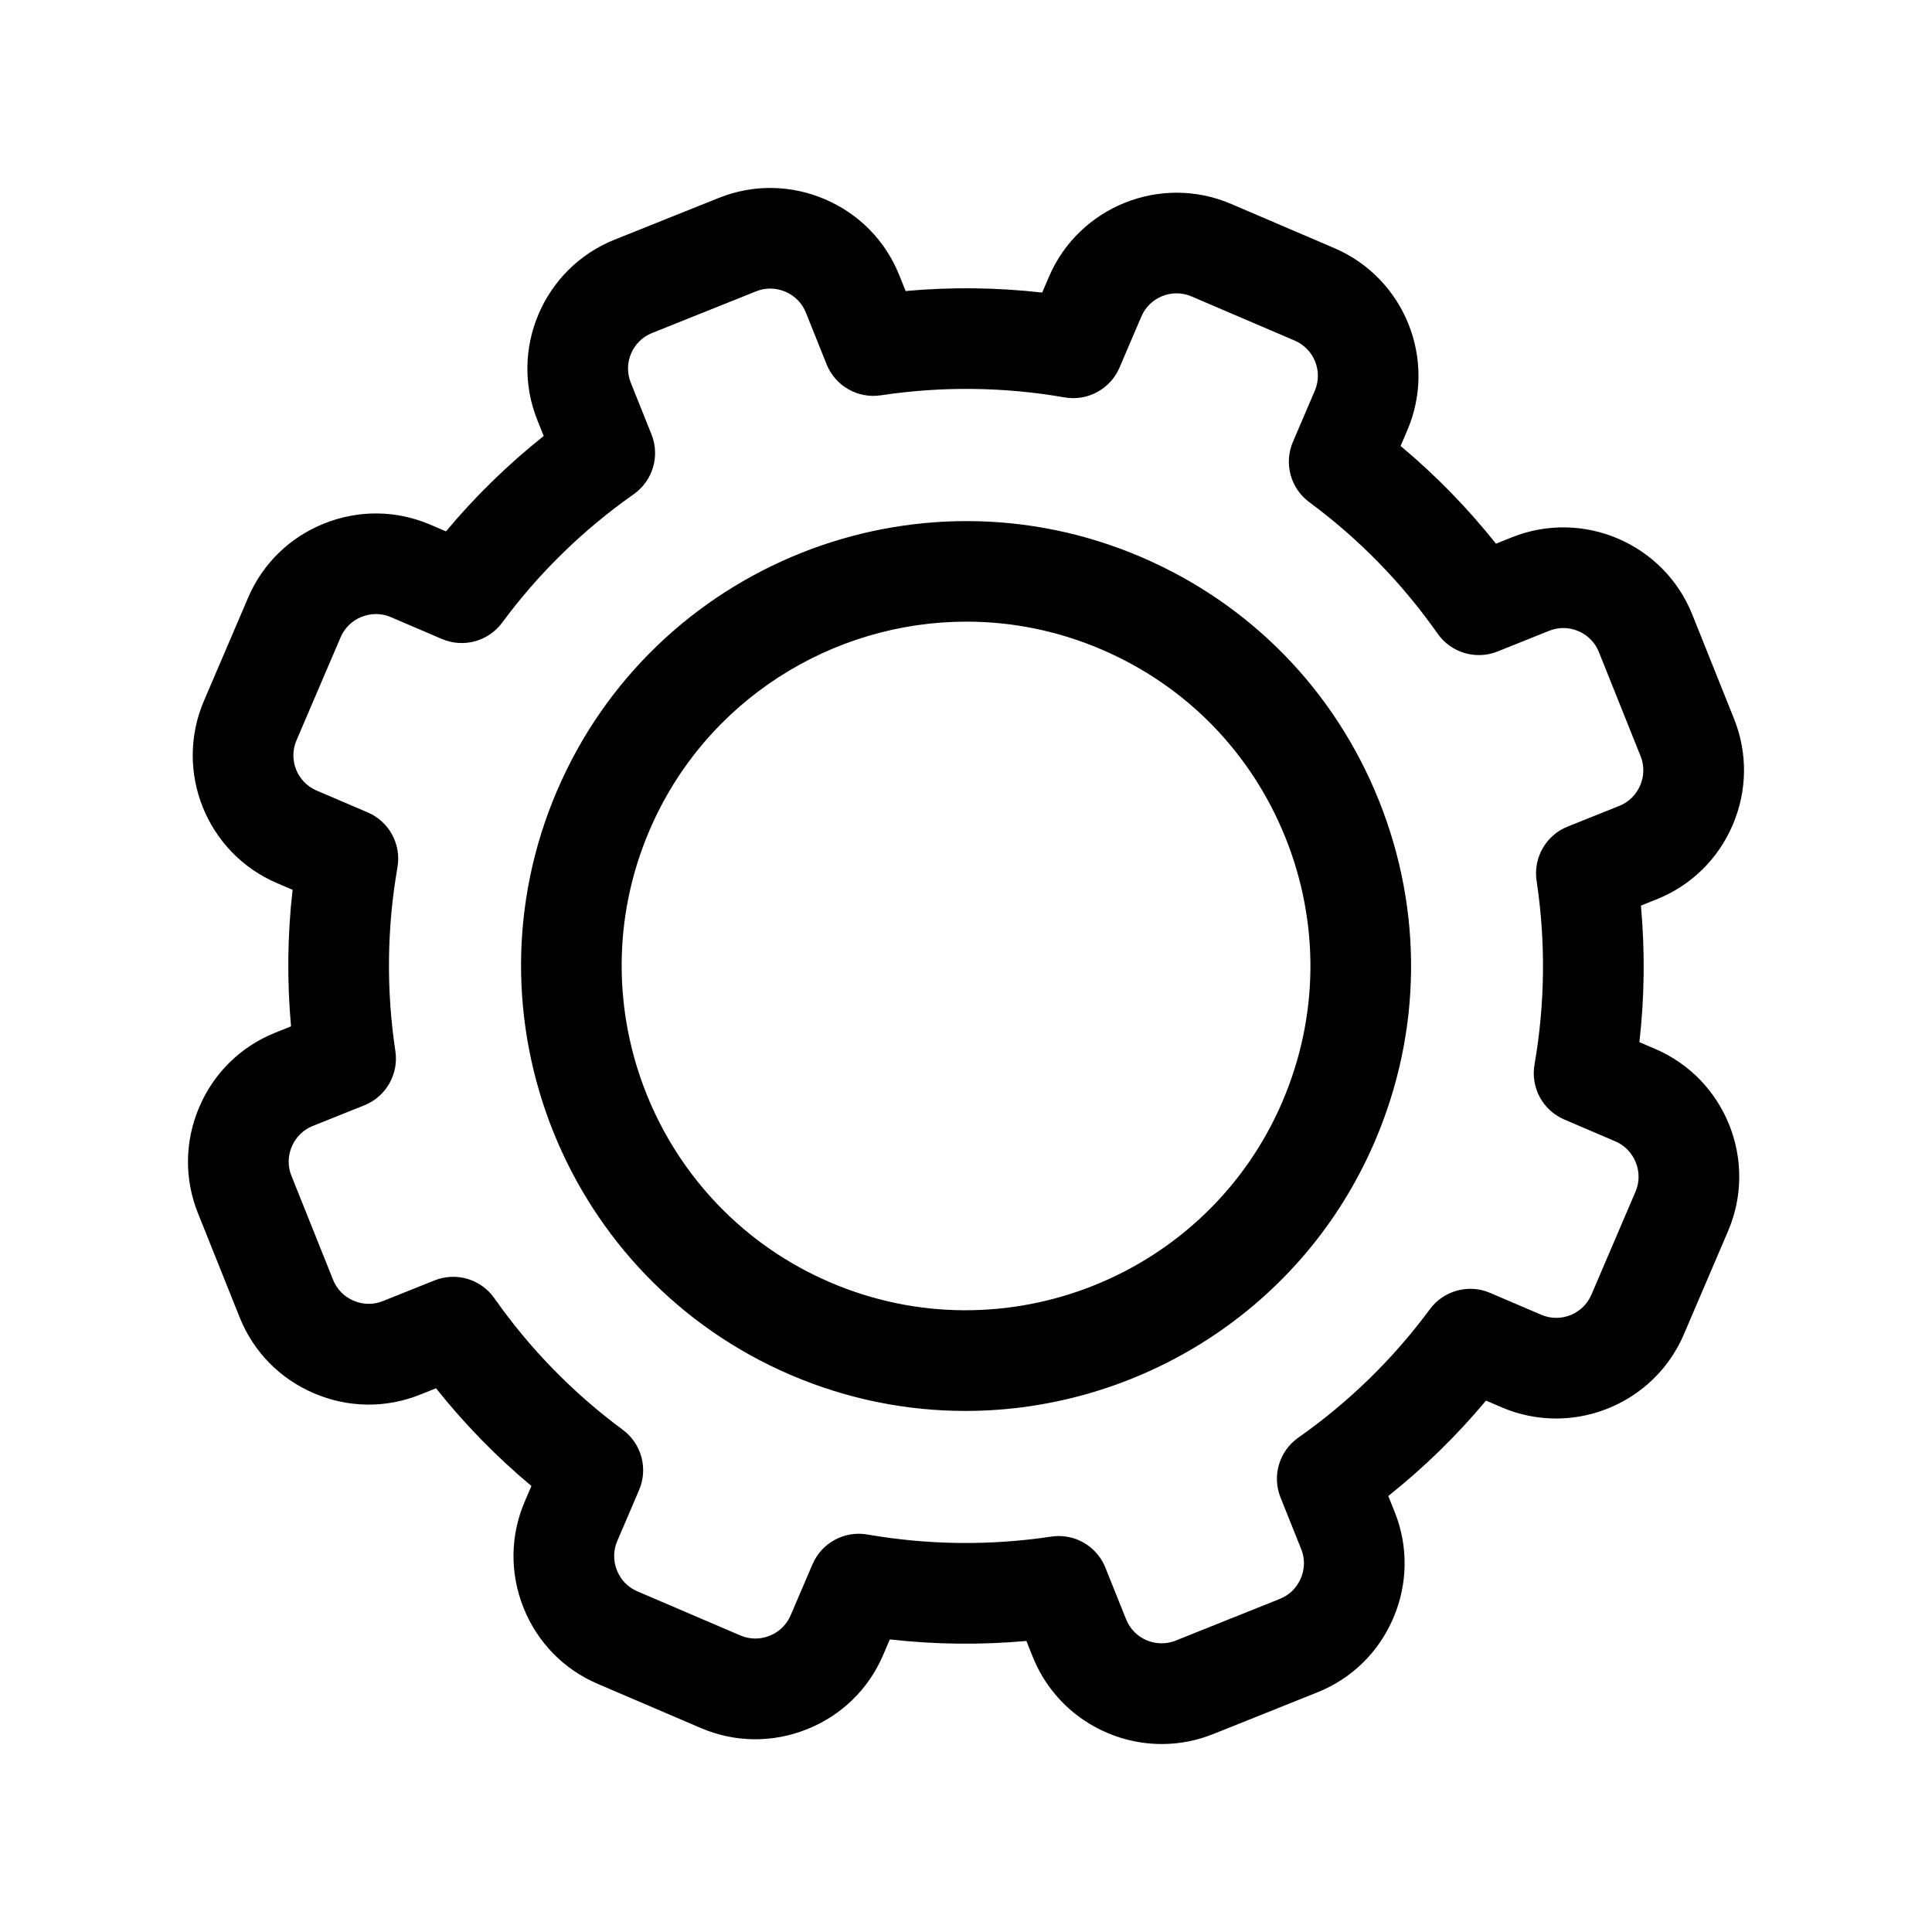 <?xml version="1.0" encoding="UTF-8"?>
<!-- Uploaded to: SVG Repo, www.svgrepo.com, Generator: SVG Repo Mixer Tools -->
<svg fill="#000000" width="800px" height="800px" version="1.1" viewBox="144 144 512 512" xmlns="http://www.w3.org/2000/svg">
 <path d="m582.61 421.96-4.152-1.777c1.367-12.02 1.5-24.125 0.41-36.188l4.207-1.688c9.094-3.644 16.238-10.637 20.109-19.684s4-19.043 0.355-28.141l-11.062-27.621c-7.543-18.824-28.988-28.008-47.82-20.465l-4.207 1.688c-7.543-9.484-16-18.148-25.277-25.895l1.777-4.152c7.981-18.645-0.695-40.309-19.34-48.289l-27.355-11.711c-18.641-7.981-40.309 0.699-48.289 19.344l-1.777 4.152c-12.02-1.367-24.125-1.5-36.188-0.41l-1.688-4.207c-3.644-9.098-10.637-16.238-19.684-20.109-9.047-3.871-19.043-4-28.141-0.355l-27.621 11.062c-18.824 7.543-28.008 28.996-20.465 47.82l1.688 4.207c-9.48 7.543-18.148 16-25.895 25.277l-4.152-1.777c-9.008-3.856-19-3.965-28.141-0.305-9.141 3.66-16.293 10.637-20.148 19.648l-11.711 27.355c-7.981 18.645 0.695 40.309 19.344 48.289l4.152 1.777c-1.367 12.02-1.5 24.125-0.41 36.188l-4.207 1.688c-9.094 3.644-16.238 10.637-20.109 19.684s-4 19.043-0.355 28.141l11.062 27.621c3.644 9.094 10.633 16.238 19.684 20.109 9.047 3.871 19.043 4 28.141 0.355l4.207-1.688c7.543 9.484 16 18.148 25.277 25.895l-1.777 4.152c-3.856 9.008-3.965 19-0.305 28.141s10.637 16.293 19.645 20.148l27.355 11.711c9.008 3.856 19 3.965 28.141 0.305 9.141-3.66 16.293-10.637 20.148-19.645l1.777-4.152c12.02 1.367 24.125 1.5 36.188 0.41l1.688 4.207c5.754 14.359 19.594 23.109 34.191 23.109 4.543 0 9.16-0.848 13.633-2.637l27.621-11.062c9.094-3.644 16.238-10.633 20.109-19.684 3.871-9.047 4-19.043 0.355-28.141l-1.688-4.207c9.48-7.543 18.148-16 25.895-25.277l4.152 1.777c4.703 2.016 9.598 2.965 14.422 2.965 14.281 0 27.898-8.371 33.867-22.312l11.707-27.355c7.981-18.648-0.695-40.312-19.344-48.293zm-5.164 37.797-11.707 27.355c-2.195 5.129-8.16 7.516-13.285 5.32l-13.555-5.805c-5.688-2.434-12.297-0.637-15.969 4.332-9.711 13.152-21.441 24.598-34.867 34.031-5.059 3.559-7.008 10.121-4.711 15.863l5.492 13.699c0.996 2.484 0.957 5.234-0.117 7.731-1.07 2.504-3.027 4.426-5.516 5.422l-27.621 11.062c-5.184 2.078-11.082-0.453-13.156-5.629l-5.492-13.699c-2.047-5.113-6.992-8.375-12.367-8.375-0.656 0-1.328 0.047-1.988 0.148-16.211 2.438-32.605 2.25-48.719-0.555-6.098-1.059-12.113 2.207-14.543 7.887l-5.805 13.555c-1.055 2.461-3.023 4.375-5.547 5.387-2.523 1.012-5.273 0.988-7.731-0.062l-27.355-11.711c-2.461-1.055-4.375-3.023-5.387-5.551-1.012-2.523-0.988-5.273 0.066-7.738l5.805-13.555c2.434-5.688 0.637-12.297-4.332-15.969-13.145-9.711-24.598-21.441-34.031-34.867-3.559-5.059-10.121-7.008-15.863-4.711l-13.707 5.492c-2.488 0.996-5.234 0.957-7.731-0.117-2.504-1.07-4.426-3.027-5.422-5.516l-11.062-27.621c-0.996-2.484-0.957-5.234 0.117-7.731 1.07-2.504 3.027-4.426 5.516-5.422l13.699-5.492c5.742-2.297 9.145-8.246 8.227-14.359-2.441-16.211-2.25-32.605 0.555-48.719 1.059-6.094-2.207-12.113-7.891-14.543l-13.555-5.801c-5.129-2.195-7.516-8.152-5.32-13.285l11.711-27.355c1.055-2.461 3.023-4.375 5.547-5.383 2.523-1.012 5.273-0.988 7.731 0.062l13.555 5.805c5.688 2.434 12.297 0.637 15.969-4.332 9.711-13.145 21.441-24.598 34.859-34.031 5.059-3.559 7.008-10.121 4.711-15.863l-5.492-13.699c-2.078-5.184 0.453-11.082 5.629-13.156l27.621-11.062c2.488-0.996 5.234-0.957 7.731 0.117 2.504 1.07 4.426 3.027 5.422 5.516l5.492 13.707c2.297 5.742 8.258 9.152 14.359 8.227 16.211-2.441 32.605-2.25 48.719 0.555 6.086 1.059 12.113-2.207 14.543-7.887l5.801-13.555c2.195-5.129 8.152-7.519 13.285-5.32l27.355 11.711c5.129 2.195 7.516 8.152 5.32 13.285l-5.801 13.555c-2.434 5.688-0.637 12.297 4.332 15.969 13.145 9.711 24.598 21.441 34.031 34.867 3.559 5.059 10.121 7.008 15.863 4.711l13.699-5.492c5.176-2.07 11.082 0.453 13.156 5.629l11.062 27.621c0.996 2.484 0.957 5.234-0.117 7.731-1.07 2.504-3.027 4.426-5.516 5.422l-13.707 5.492c-5.742 2.297-9.145 8.246-8.227 14.359 2.441 16.211 2.25 32.598-0.555 48.719-1.059 6.094 2.207 12.113 7.887 14.543l13.555 5.801c2.461 1.055 4.375 3.023 5.387 5.551 1.031 2.523 1.004 5.273-0.043 7.731zm-131.06-168.15c-59.773-25.582-129.21 2.231-154.79 62.004-25.582 59.77 2.231 129.21 62.004 154.79 15.082 6.457 30.773 9.512 46.23 9.512 45.785 0 89.43-26.832 108.55-71.512 12.391-28.953 12.766-60.996 1.055-90.234-11.707-29.242-34.102-52.172-63.055-64.559zm37.492 144.29c-19.797 46.254-73.535 67.773-119.79 47.98-46.254-19.797-67.777-73.531-47.98-119.79 14.801-34.582 48.578-55.344 84.008-55.344 11.957 0 24.105 2.363 35.777 7.363 22.402 9.586 39.734 27.328 48.797 49.953 9.059 22.629 8.77 47.43-0.816 69.832z"/>
</svg>